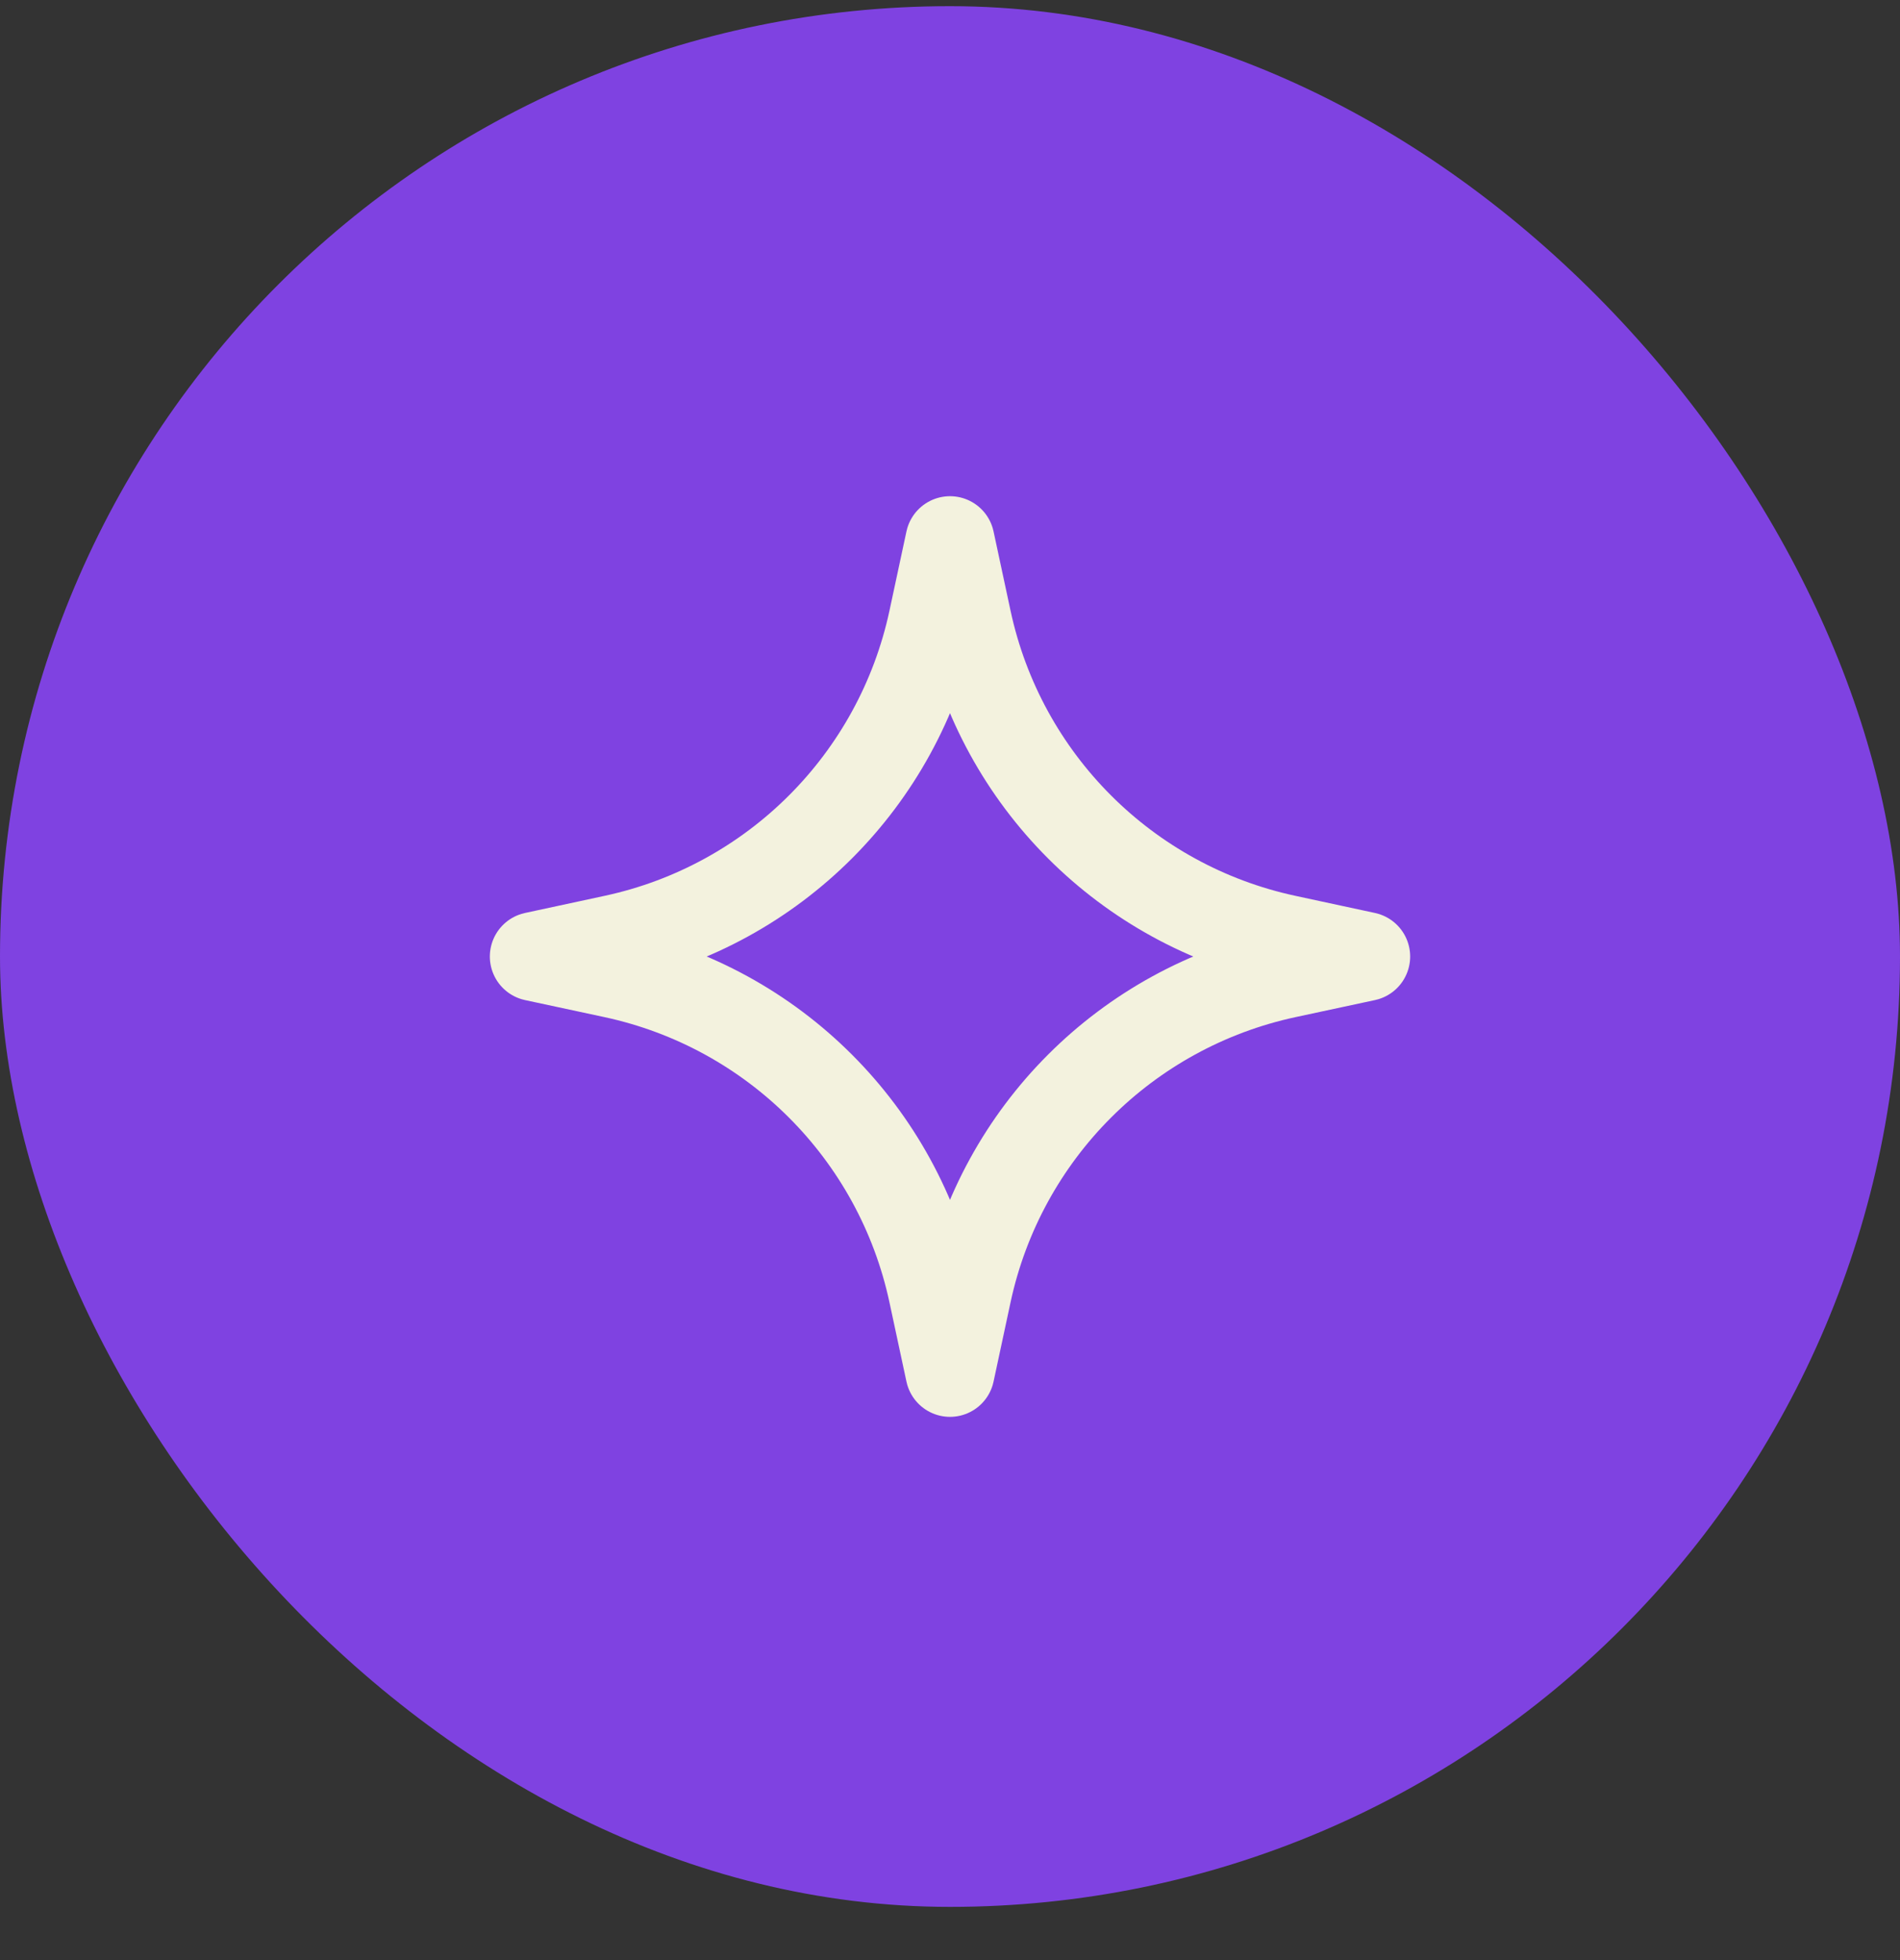 <?xml version="1.0" encoding="UTF-8"?> <svg xmlns="http://www.w3.org/2000/svg" width="32" height="33" viewBox="0 0 32 33" fill="none"><rect x="0" y="0" width="32" height="33" fill="#333333" stroke="none"/><rect y="0.104" width="32" height="32" rx="16" fill="#7F42E1"></rect><path d="M16 9.104L16.287 10.442C16.866 13.135 18.969 15.238 21.662 15.816L23 16.104L21.662 16.391C18.969 16.97 16.866 19.073 16.287 21.766L16 23.104L15.713 21.766C15.134 19.073 13.031 16.97 10.338 16.391L9 16.104L10.338 15.816C13.031 15.238 15.134 13.135 15.713 10.442L16 9.104Z" stroke="#F3F2DE" stroke-width="1.5" stroke-linecap="round" stroke-linejoin="round"></path></svg> 